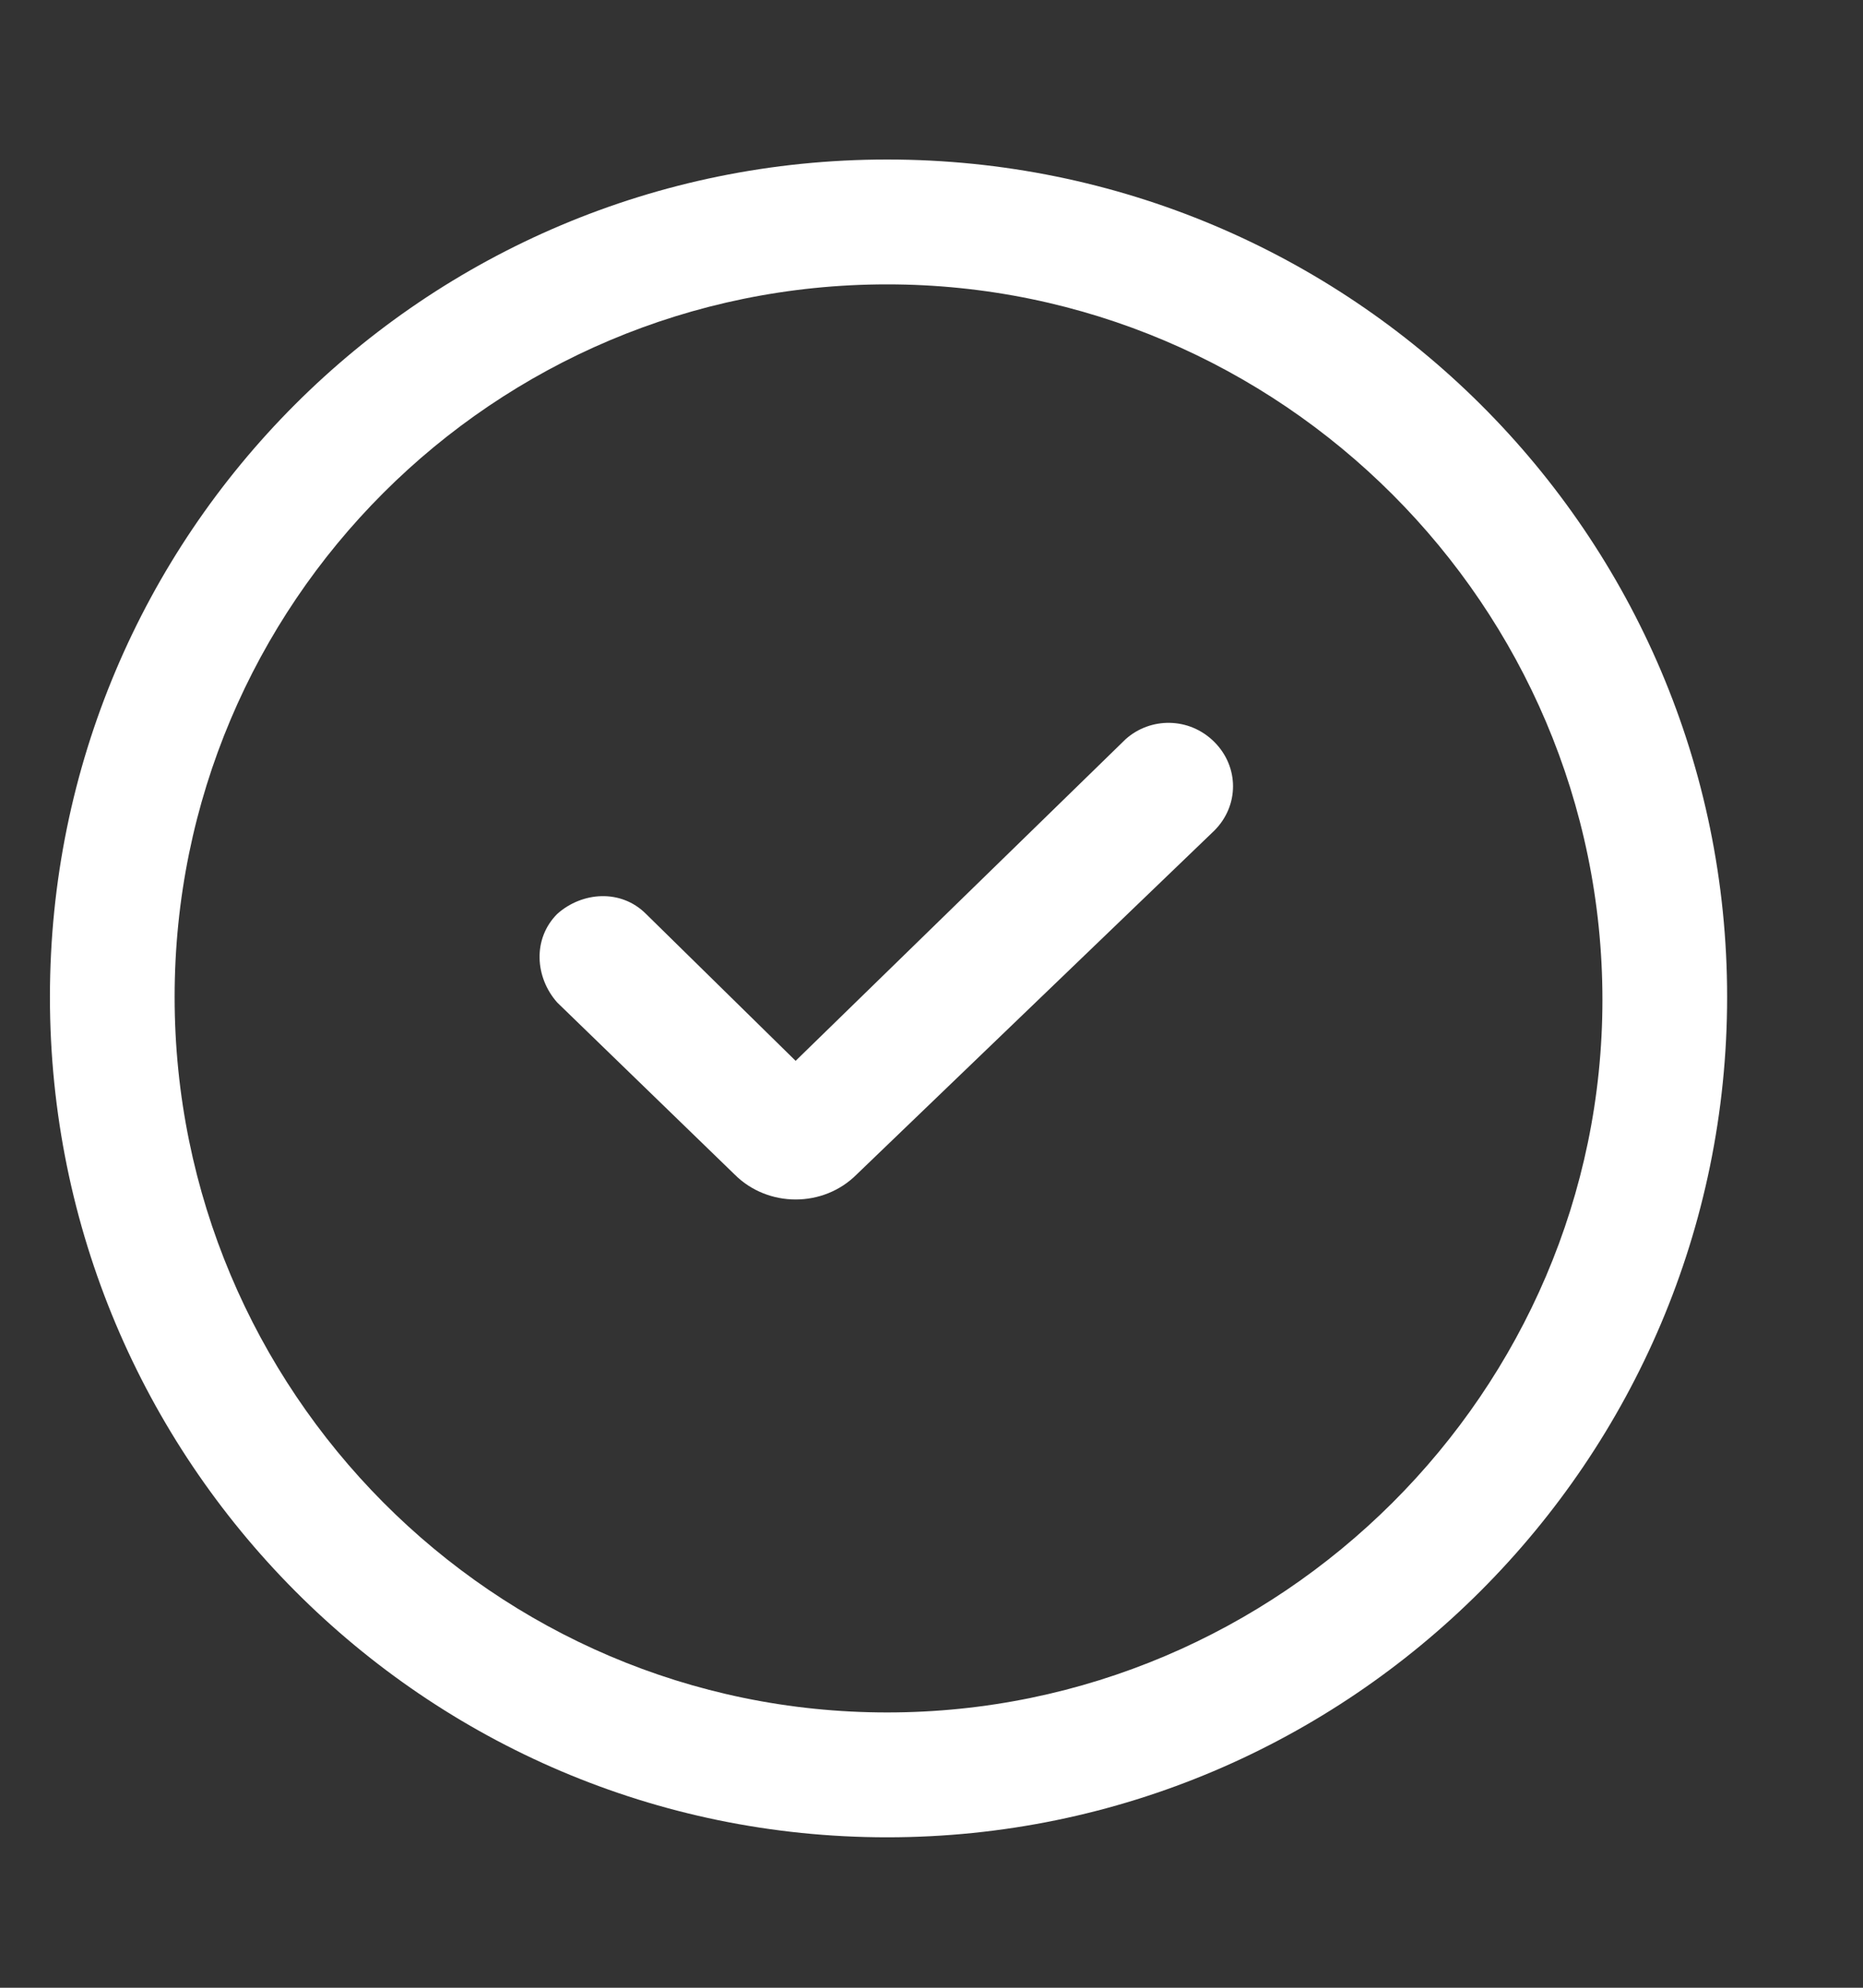 <svg width="15" height="16" viewBox="0 0 15 16" fill="none" xmlns="http://www.w3.org/2000/svg">
<rect x="0" y="0" width="15" height="16" fill="#333333" stroke="none"/>
<path d="M7.143 1.284C3.415 1.284 0.402 4.298 0.402 8.025C0.402 11.753 3.415 14.789 7.143 14.789C10.871 14.789 13.906 11.753 13.906 8.025C13.906 4.298 10.871 1.284 7.143 1.284ZM7.143 13.784C3.973 13.784 1.406 11.195 1.406 8.025C1.406 4.856 3.973 2.289 7.143 2.289C10.313 2.289 12.902 4.878 12.902 8.048C12.902 11.195 10.313 13.784 7.143 13.784Z" fill="white"/>
<path d="M9.063 5.95L6.406 8.539L5.201 7.356C5 7.155 4.688 7.177 4.487 7.356C4.286 7.557 4.308 7.869 4.487 8.07L5.915 9.454C6.049 9.588 6.228 9.655 6.406 9.655C6.585 9.655 6.763 9.588 6.897 9.454L9.777 6.686C9.978 6.485 9.978 6.173 9.777 5.972C9.576 5.771 9.263 5.771 9.063 5.95Z" fill="white"/>
</svg>
